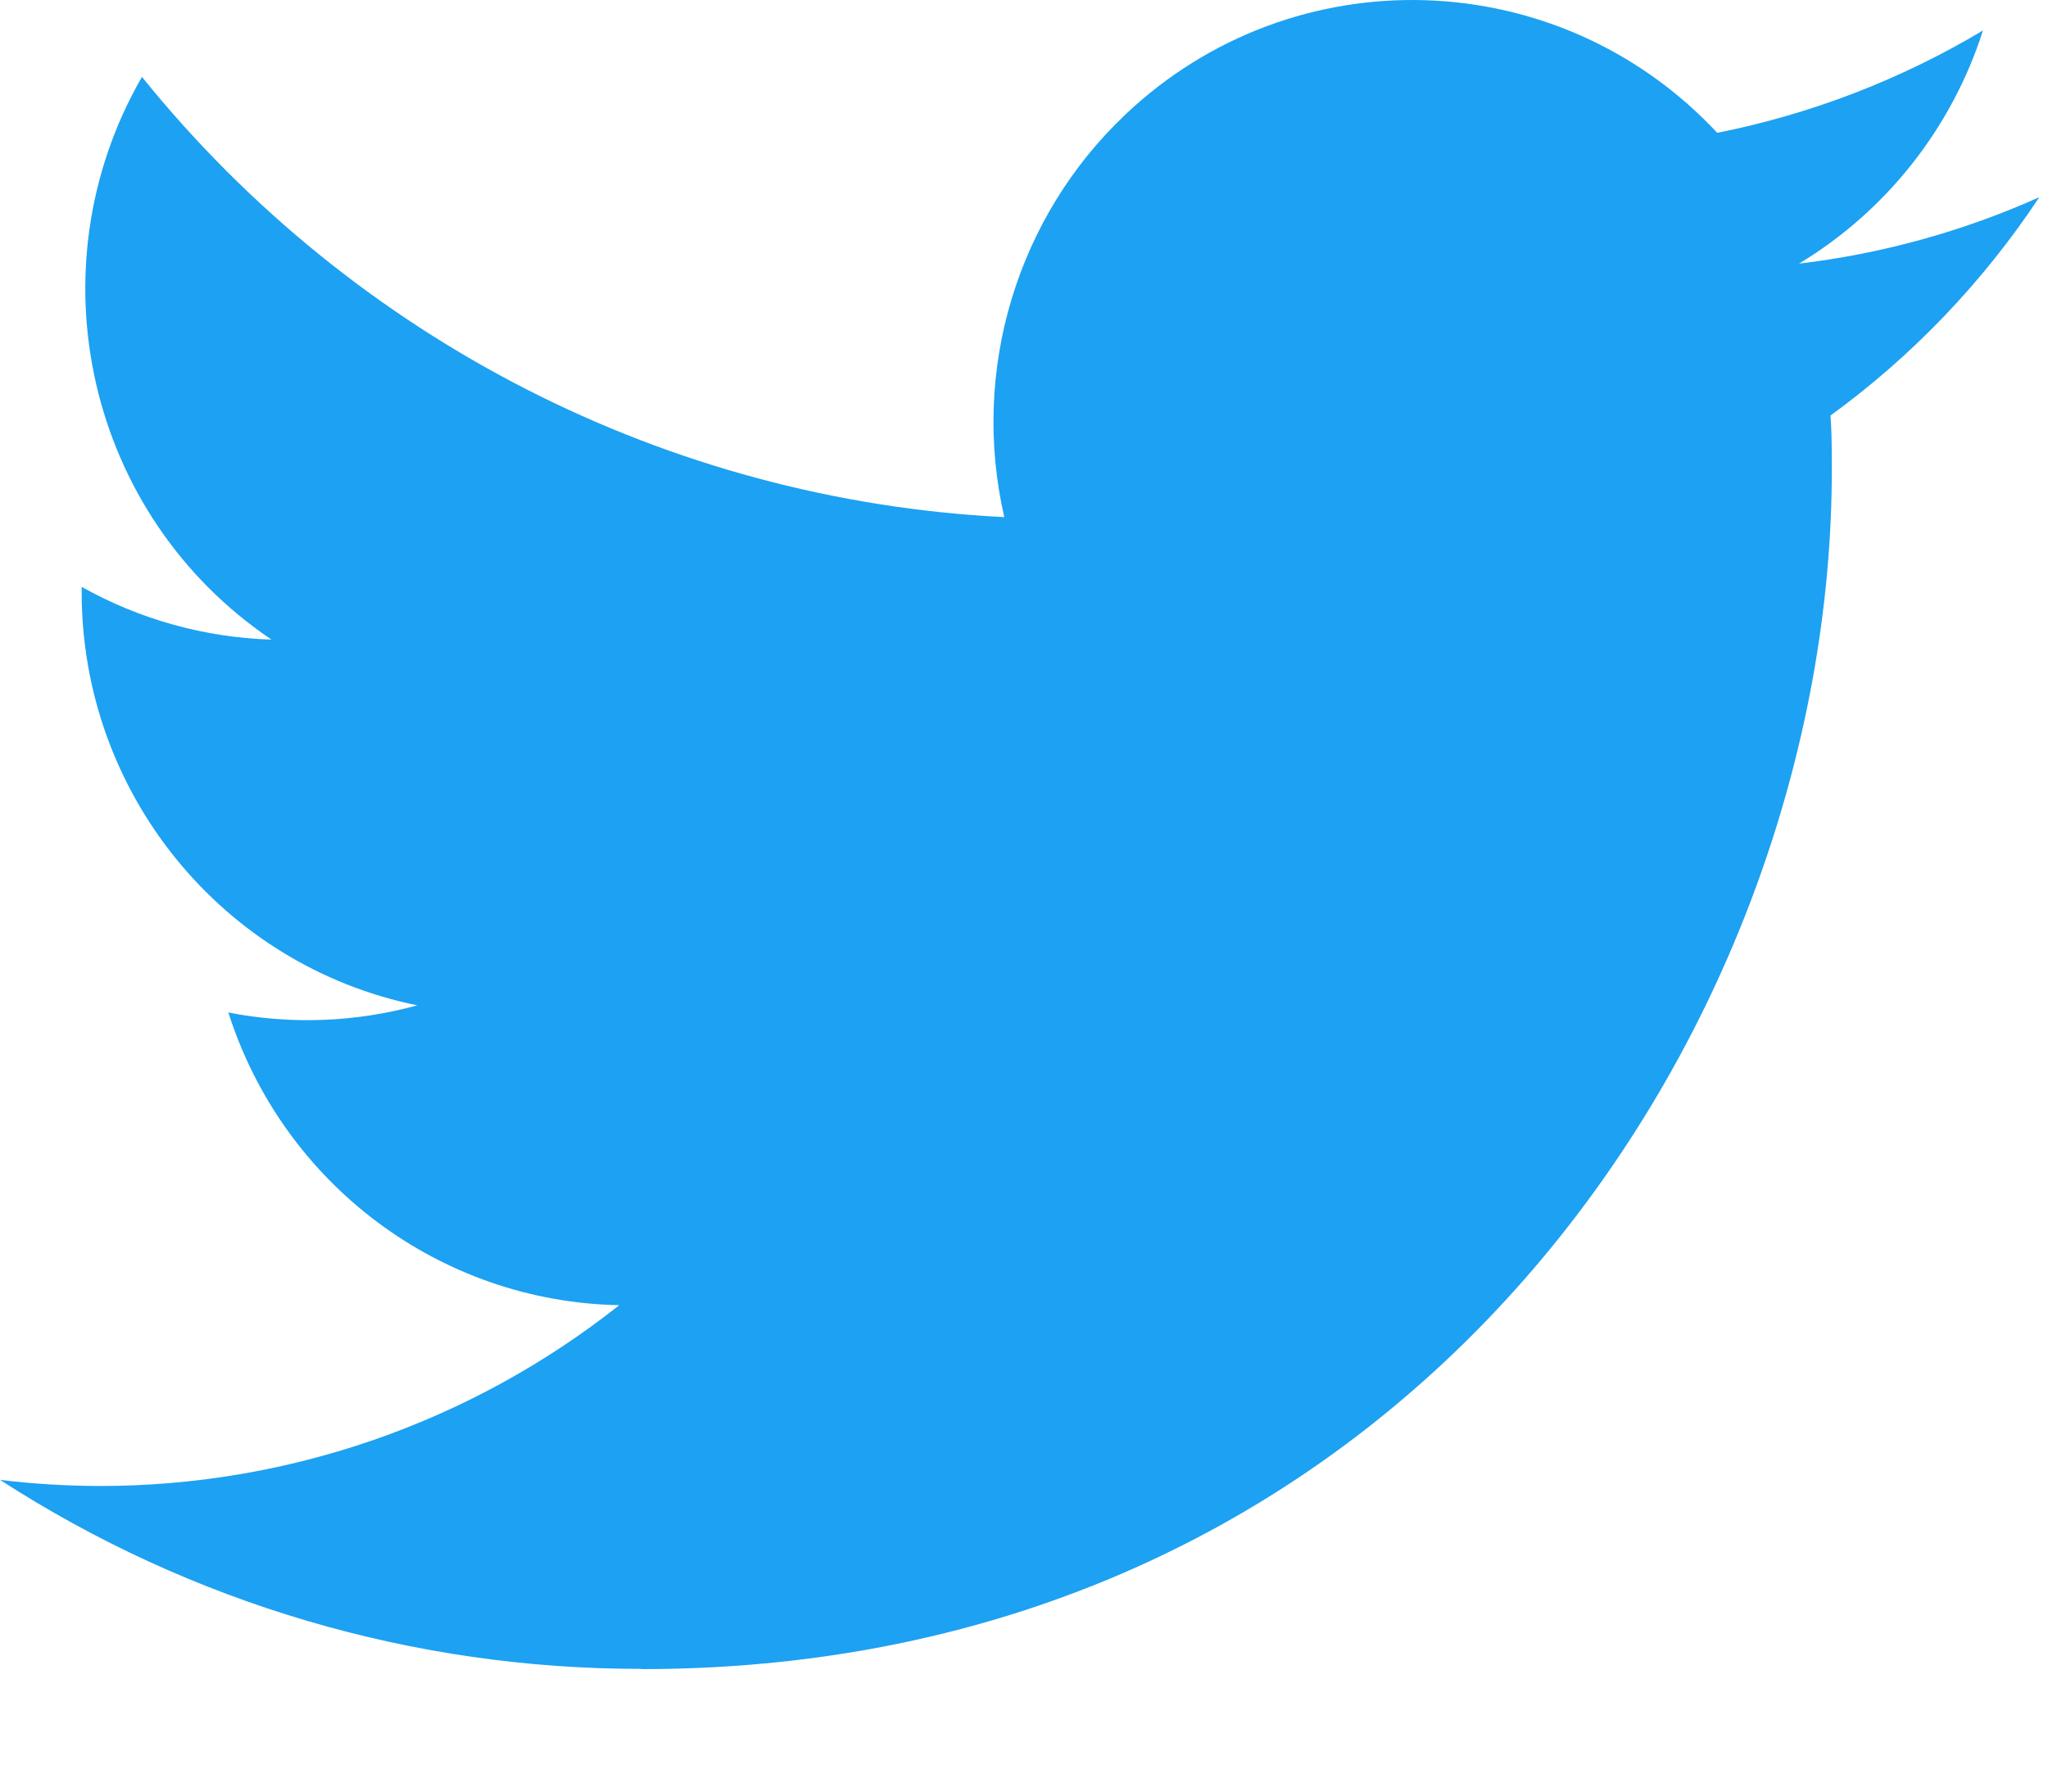 <svg width="16" height="14" viewBox="0 0 16 14" fill="none" xmlns="http://www.w3.org/2000/svg">
<path d="M14.301 3.247C14.311 3.389 14.311 3.53 14.311 3.673C14.311 8.025 11.023 13.043 5.01 13.043V13.041C3.234 13.043 1.495 12.531 0 11.564C0.258 11.596 0.518 11.611 0.778 11.612C2.25 11.613 3.68 11.116 4.838 10.199C3.439 10.173 2.212 9.254 1.784 7.912C2.274 8.008 2.779 7.988 3.26 7.856C1.735 7.545 0.638 6.195 0.638 4.628C0.638 4.613 0.638 4.6 0.638 4.586C1.092 4.841 1.601 4.982 2.121 4.998C0.685 4.031 0.242 2.106 1.109 0.601C2.769 2.658 5.218 3.909 7.846 4.041C7.583 2.898 7.943 1.699 8.792 0.895C10.108 -0.352 12.179 -0.288 13.416 1.038C14.148 0.892 14.85 0.622 15.492 0.238C15.248 1.001 14.737 1.648 14.055 2.06C14.703 1.983 15.336 1.808 15.932 1.541C15.493 2.204 14.941 2.781 14.301 3.247Z" fill="#1DA1F2"/>
</svg>
